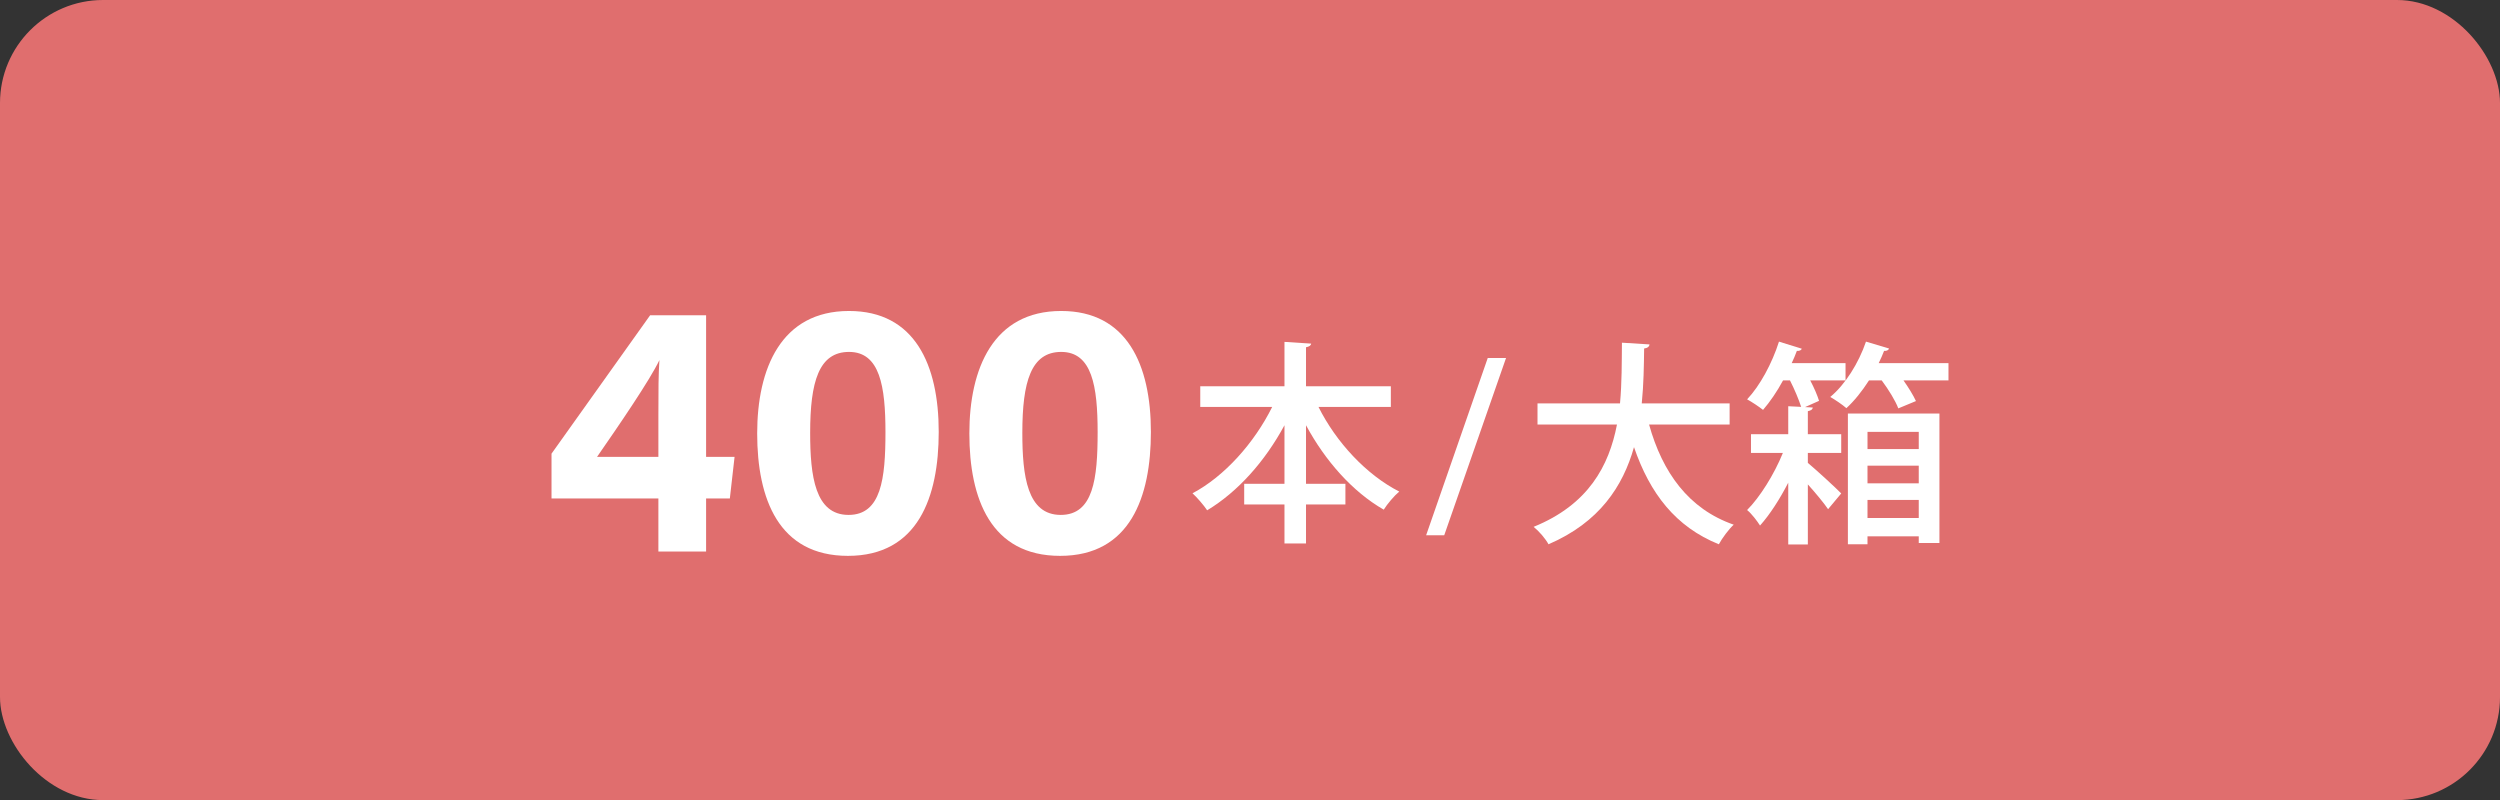 <?xml version="1.0" encoding="UTF-8"?><svg id="_レイヤー_1" xmlns="http://www.w3.org/2000/svg" viewBox="0 0 661.44 211.688"><rect x="0" y="0" width="661.44" height="211.688" fill="#333333" stroke="none"/><defs><style>.cls-1{fill:#e06e6e;}.cls-2{fill:#fff;}</style></defs><rect class="cls-1" width="661.44" height="211.688" rx="27.283" ry="27.283"/><path class="cls-2" d="M174.193,145.927v-14.051h-28.274v-11.847l26.087-36.612h14.81v37.46h7.535l-1.251,10.999h-6.284v14.051h-12.624ZM174.193,109.75c0-6.777.011-10.552.273-14.481-2.481,5.229-10.623,17.138-16.504,25.609h16.231v-11.127Z"/><path class="cls-2" d="M248.363,114.281c0,17.189-5.462,32.786-24.023,32.786-18.335,0-24.009-15.082-24.009-32.394,0-17.134,6.295-32.395,24.296-32.395,17.426,0,23.736,14.256,23.736,32.003ZM214.349,114.516c0,11.492,1.312,21.718,10.159,21.718,8.632,0,9.764-9.562,9.764-21.869,0-12.137-1.466-21.256-9.634-21.256-7.985,0-10.289,7.872-10.289,21.407Z"/><path class="cls-2" d="M304.5,114.281c0,17.189-5.462,32.786-24.023,32.786-18.335,0-24.009-15.082-24.009-32.394,0-17.134,6.295-32.395,24.296-32.395,17.426,0,23.736,14.256,23.736,32.003ZM270.485,114.516c0,11.492,1.312,21.718,10.159,21.718,8.632,0,9.764-9.562,9.764-21.869,0-12.137-1.466-21.256-9.634-21.256-7.985,0-10.289,7.872-10.289,21.407Z"/><path class="cls-2" d="M367.986,107.664h-19.146c4.675,9.345,12.653,17.949,21.37,22.394-1.312,1.083-3.191,3.305-4.103,4.787-8.261-4.73-15.499-12.935-20.569-22.337v15.499h10.426v5.47h-10.426v10.314h-5.698v-10.314h-10.657v-5.47h10.657v-15.499c-5.131,9.516-12.308,17.608-20.458,22.508-.912-1.368-2.679-3.419-3.875-4.502,8.489-4.502,16.355-13.334,21.083-22.85h-19.032v-5.47h22.281v-11.738l7.066.456c-.058.456-.456.798-1.368.969v10.314h22.448v5.47Z"/><path class="cls-2" d="M382.11,141.611h-4.787l16.3-46.897h4.842l-16.355,46.897Z"/><path class="cls-2" d="M457.616,112.322h-21.311c3.533,12.65,10.426,22.337,22.395,26.497-1.312,1.197-3.08,3.59-3.933,5.185-11.455-4.616-18.234-13.448-22.451-25.699-2.907,10.314-9.117,19.887-22.621,25.699-.8-1.482-2.452-3.419-3.933-4.616,14.474-5.869,19.944-16.126,22.051-27.067h-21.025v-5.584h21.826c.512-5.47.456-10.998.512-16.069l7.294.456c-.056.57-.512.969-1.423,1.083-.058,4.502-.117,9.459-.628,14.531h23.249v5.584Z"/><path class="cls-2" d="M479.622,107.82c-.058.513-.456.798-1.309.969v6.097h8.831v4.957h-8.831v2.621c2.507,2.108,7.522,6.724,8.831,8.092l-3.477,4.16c-1.081-1.596-3.247-4.217-5.354-6.553v15.898h-5.187v-16.354c-2.224,4.331-4.9,8.49-7.466,11.34-.795-1.254-2.221-3.134-3.419-4.103,3.363-3.362,7.182-9.459,9.462-15.1h-8.433v-4.957h9.857v-7.408l3.419.171c-.628-1.937-1.768-4.673-2.963-7.009h-1.823c-1.596,2.963-3.475,5.698-5.298,7.807-1.084-.855-2.963-2.108-4.219-2.792,3.363-3.533,6.61-9.516,8.433-15.271l6.043,1.88c-.172.399-.628.627-1.312.57-.4,1.083-.856,2.165-1.368,3.248h14.246v4.559h-9.345c1.026,1.937,1.882,3.932,2.338,5.413l-3.705,1.652,2.051.114ZM499.793,92.207c-.172.513-.739.684-1.312.627-.398,1.083-.912,2.165-1.423,3.248h18.462v4.559h-11.908c1.368,1.937,2.619,3.989,3.302,5.47l-4.67,1.937c-.742-1.994-2.566-4.957-4.389-7.408h-3.361c-1.823,2.849-3.875,5.413-5.984,7.351-1.026-.912-2.963-2.222-4.272-2.963,3.93-3.248,7.522-8.946,9.456-14.644l6.098,1.823ZM488.908,144.004v-34.588h24.219v34.246h-5.47v-1.766h-13.562v2.108h-5.187ZM507.657,114.259h-13.562v4.559h13.562v-4.559ZM494.095,127.878h13.562v-4.673h-13.562v4.673ZM494.095,137.052h13.562v-4.787h-13.562v4.787Z"/></svg>